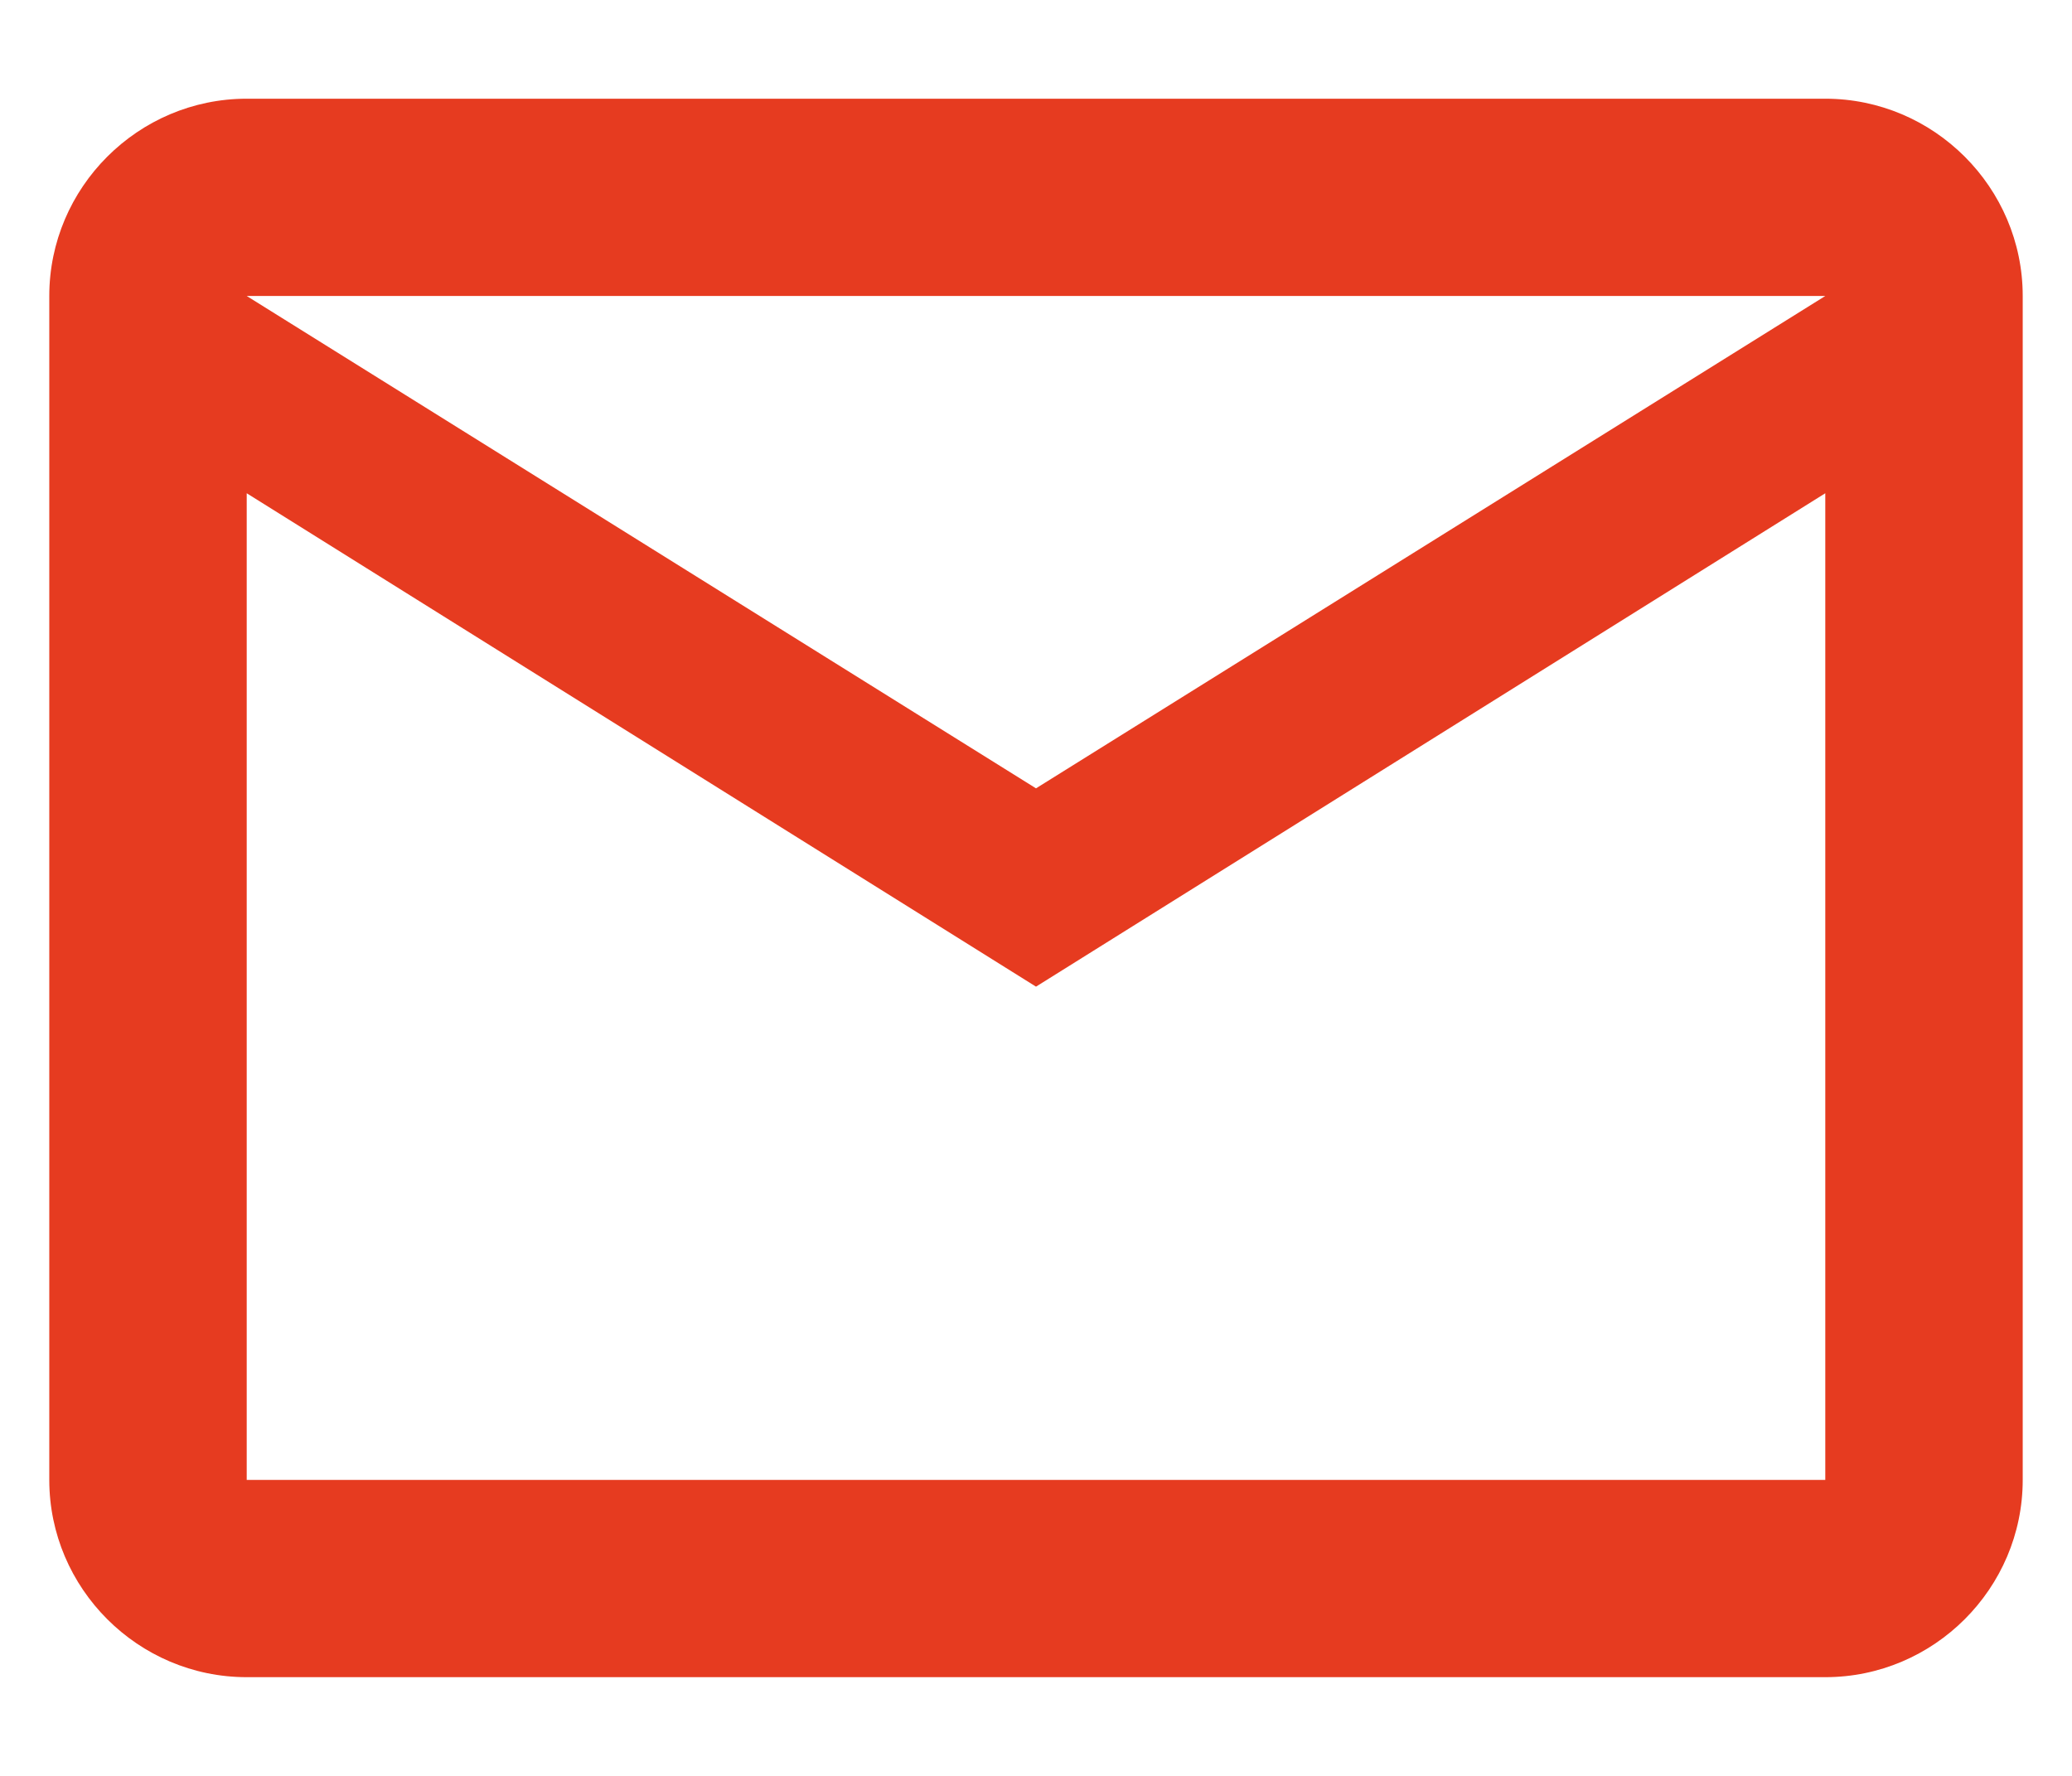<svg width="14" height="12" viewBox="0 0 14 12" fill="none" xmlns="http://www.w3.org/2000/svg">
<path d="M13.667 2C13.667 1.267 13.067 0.667 12.333 0.667H1.667C0.933 0.667 0.333 1.267 0.333 2V10C0.333 10.733 0.933 11.333 1.667 11.333H12.333C13.067 11.333 13.667 10.733 13.667 10V2ZM12.333 2L7 5.327L1.667 2H12.333ZM12.333 10H1.667V3.333L7 6.667L12.333 3.333V10Z" fill="#E63B20"/>
</svg>
